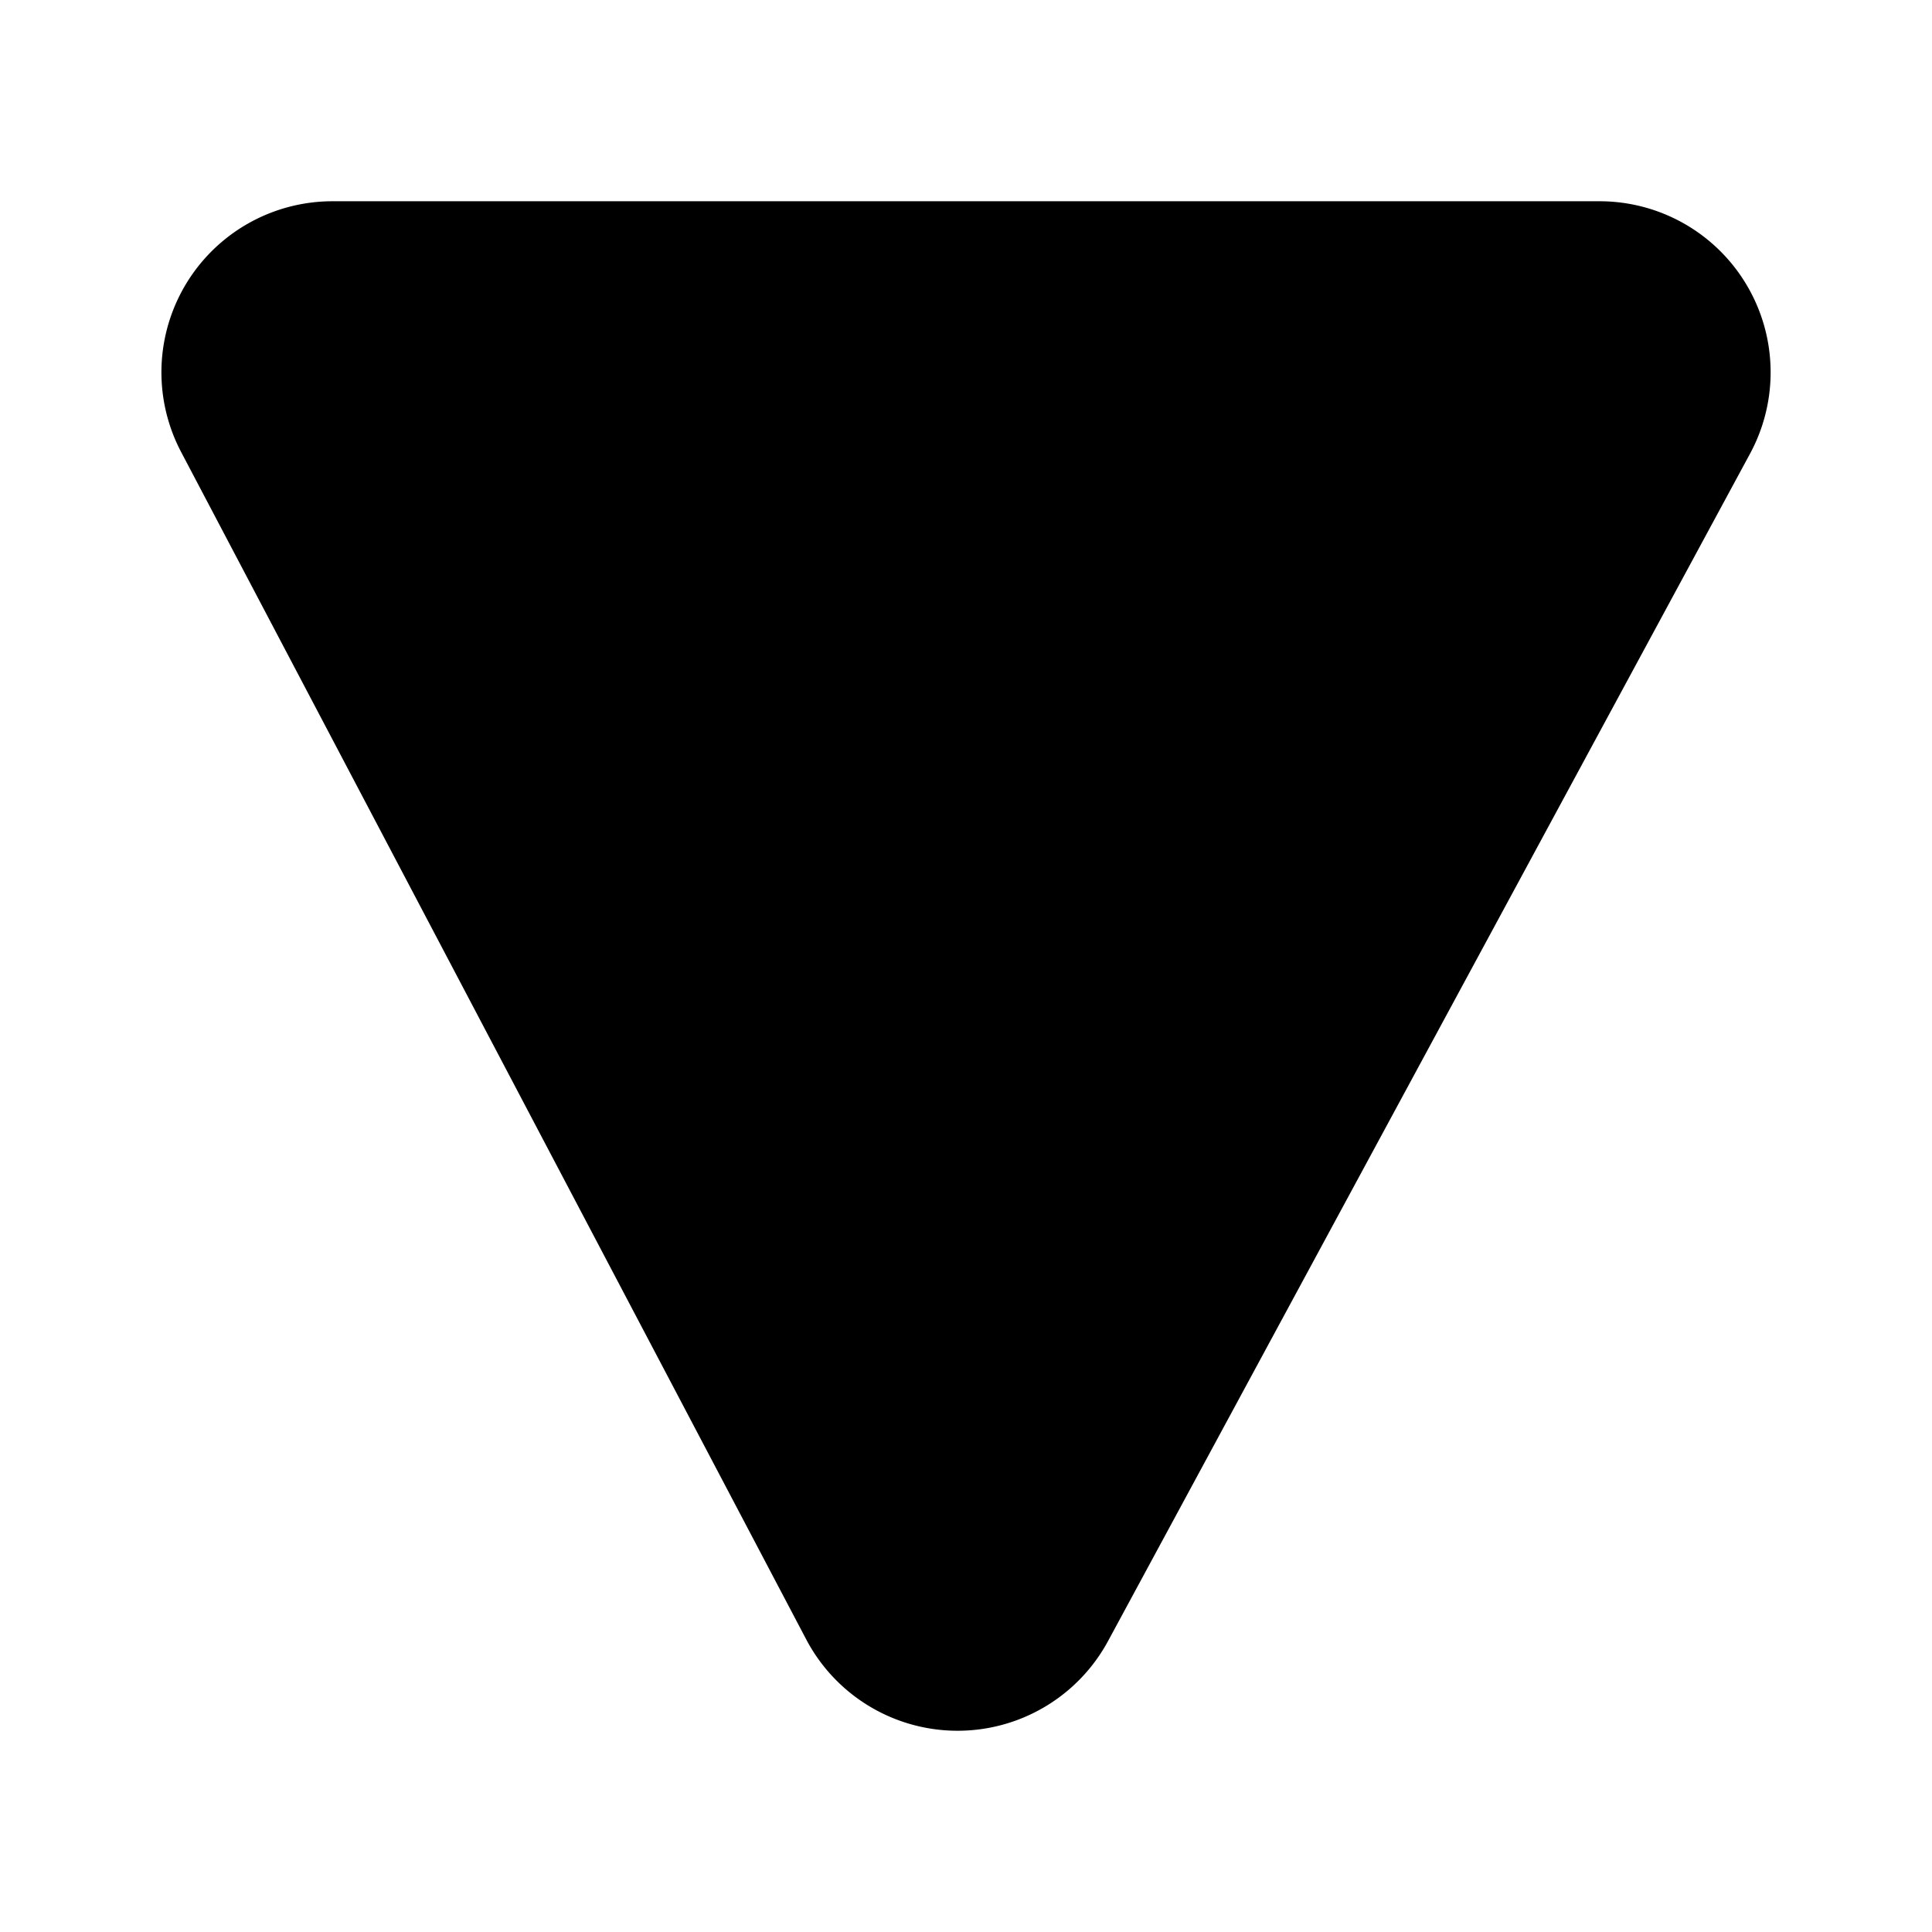 <svg width="48" height="48" viewBox="0 0 48 48" xmlns="http://www.w3.org/2000/svg"><path d="M27.53 40.77a4.25 4.25 0 0 1-7.5-.04L4.5 11.23A4.25 4.25 0 0 1 8.26 5h31.48a4.25 4.25 0 0 1 3.74 6.27l-15.95 29.5Z"/></svg>
